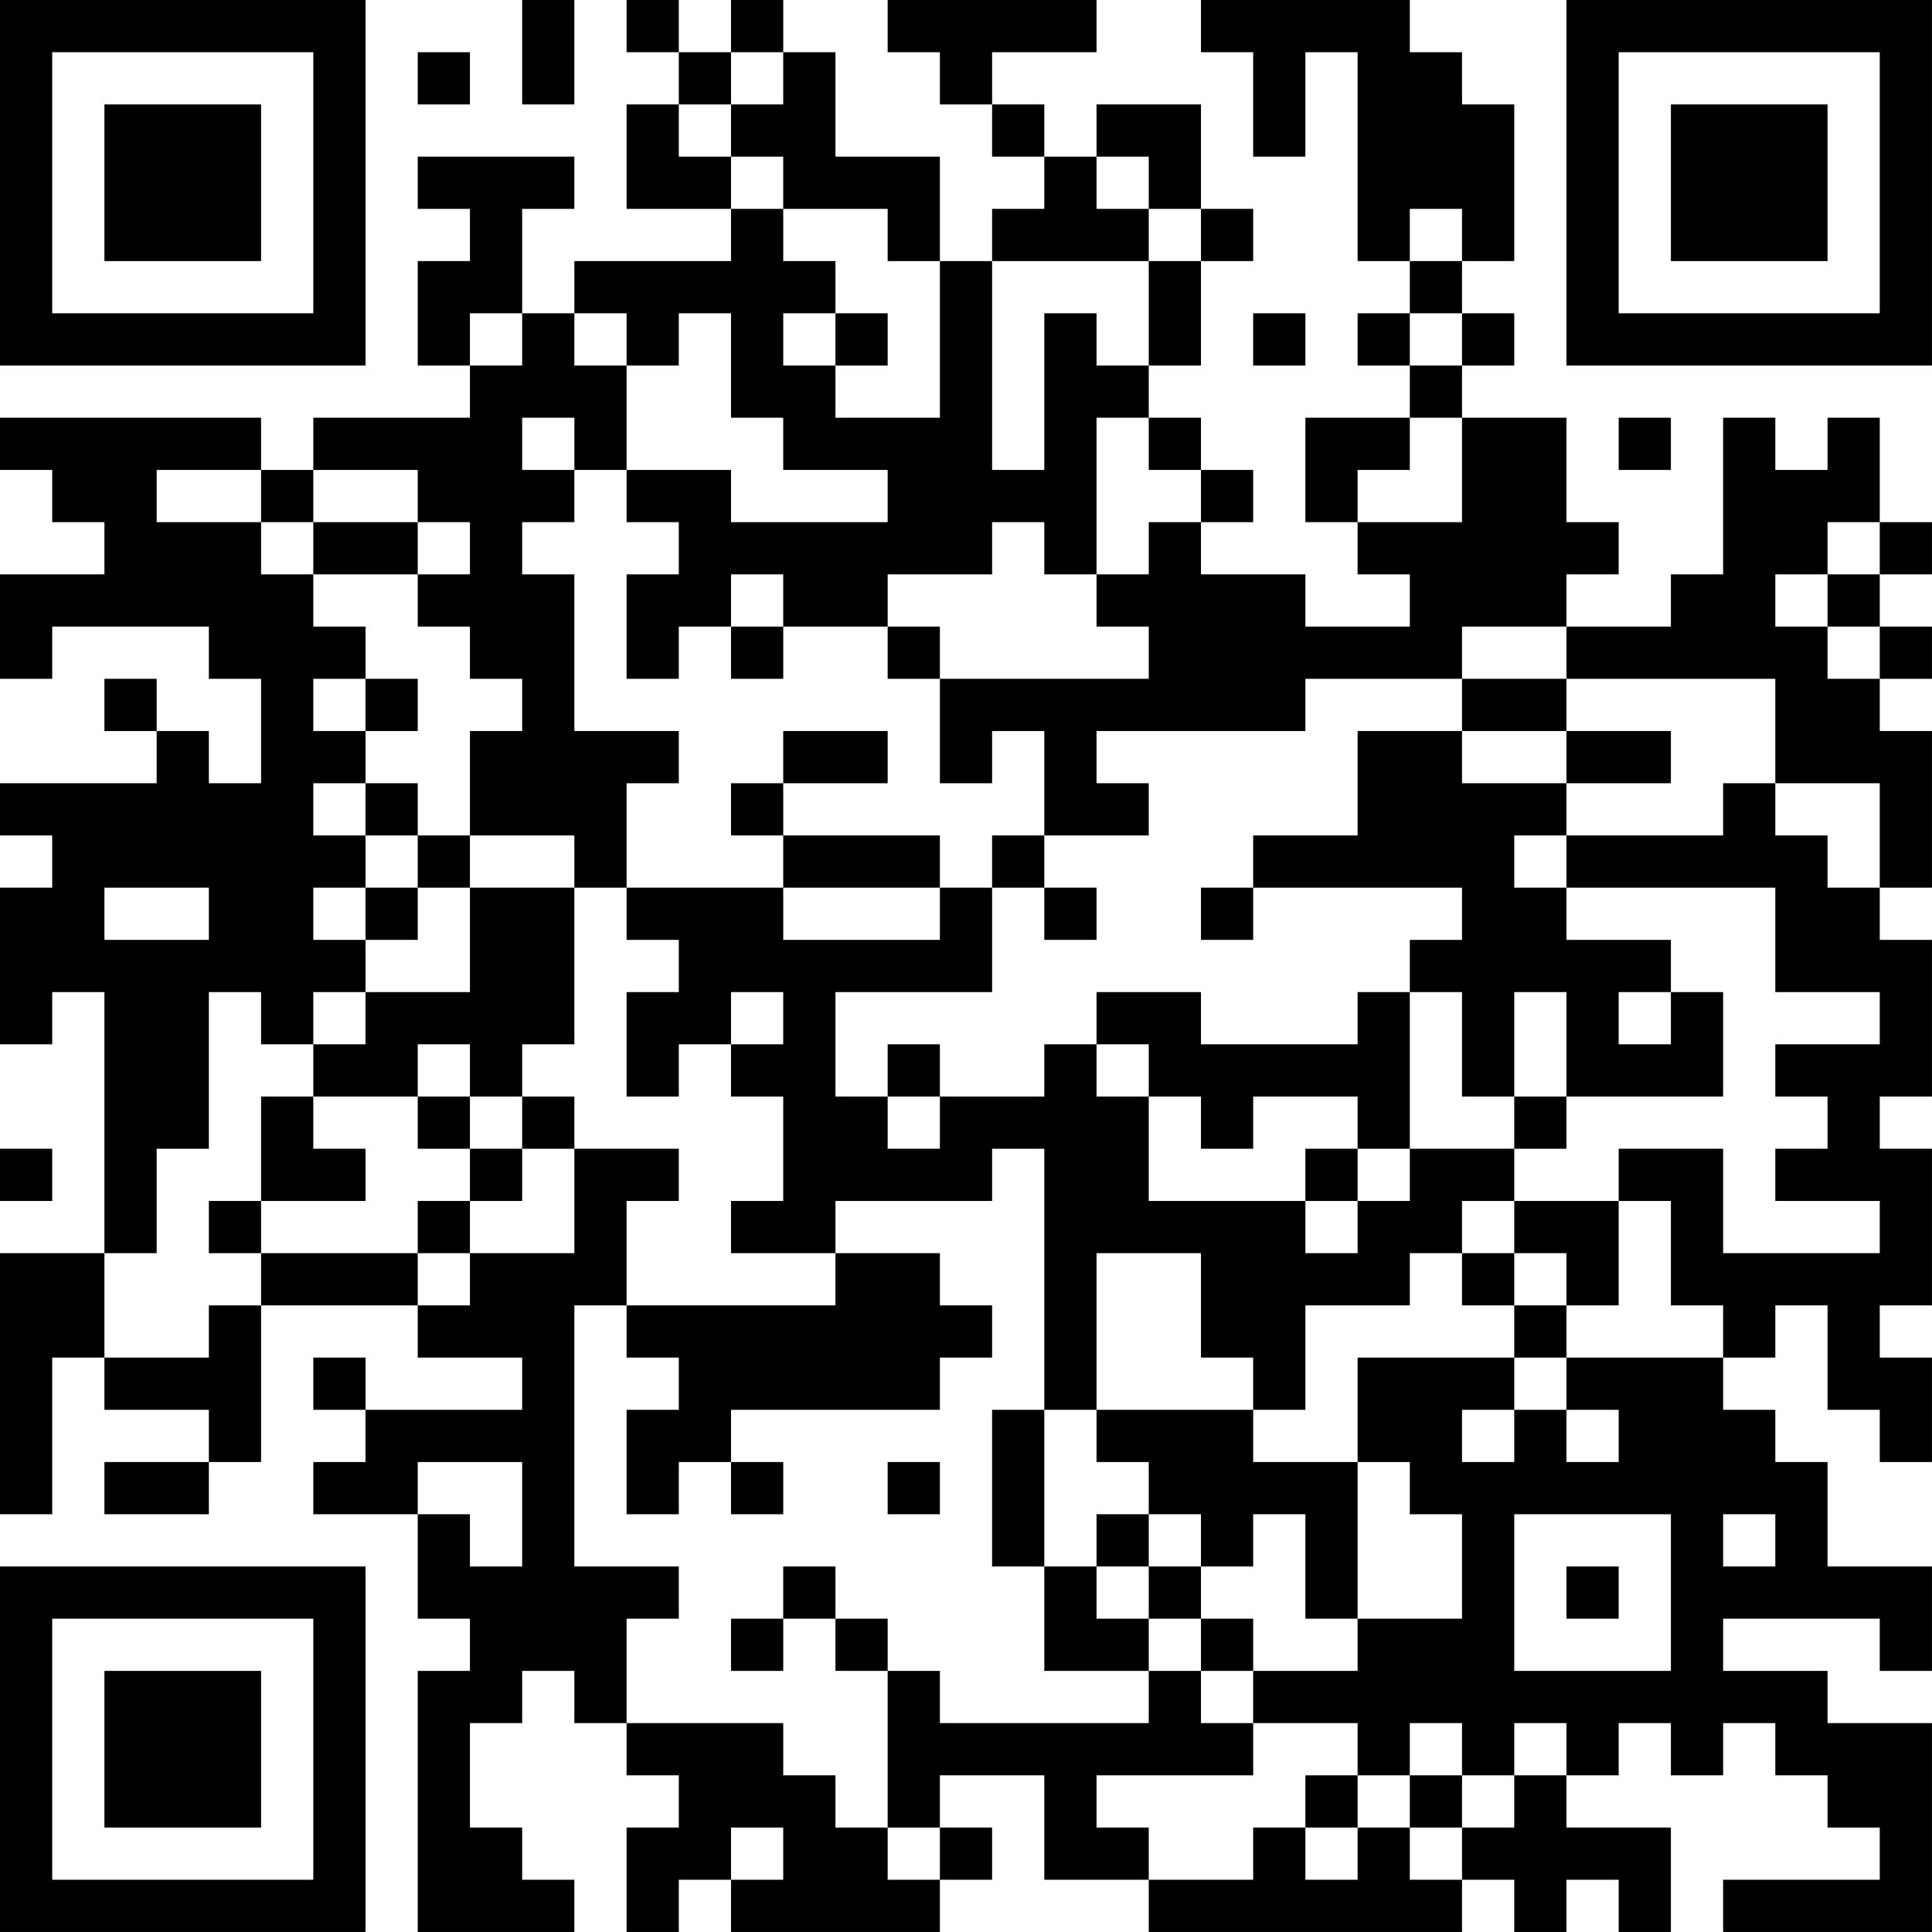 <svg xmlns="http://www.w3.org/2000/svg" width="300" height="300" viewBox="0 0 300 300"><rect x="0" y="0" width="300" height="300" fill="#ffffff"></rect><g transform="scale(8.108)"><g transform="translate(0,0)"><path fill-rule="evenodd" d="M10 0L10 2L11 2L11 0ZM12 0L12 1L13 1L13 2L12 2L12 4L14 4L14 5L11 5L11 6L10 6L10 4L11 4L11 3L8 3L8 4L9 4L9 5L8 5L8 7L9 7L9 8L6 8L6 9L5 9L5 8L0 8L0 9L1 9L1 10L2 10L2 11L0 11L0 13L1 13L1 12L4 12L4 13L5 13L5 15L4 15L4 14L3 14L3 13L2 13L2 14L3 14L3 15L0 15L0 16L1 16L1 17L0 17L0 20L1 20L1 19L2 19L2 24L0 24L0 29L1 29L1 26L2 26L2 27L4 27L4 28L2 28L2 29L4 29L4 28L5 28L5 25L8 25L8 26L10 26L10 27L7 27L7 26L6 26L6 27L7 27L7 28L6 28L6 29L8 29L8 31L9 31L9 32L8 32L8 37L11 37L11 36L10 36L10 35L9 35L9 33L10 33L10 32L11 32L11 33L12 33L12 34L13 34L13 35L12 35L12 37L13 37L13 36L14 36L14 37L18 37L18 36L19 36L19 35L18 35L18 34L20 34L20 36L22 36L22 37L28 37L28 36L29 36L29 37L30 37L30 36L31 36L31 37L32 37L32 35L30 35L30 34L31 34L31 33L32 33L32 34L33 34L33 33L34 33L34 34L35 34L35 35L36 35L36 36L33 36L33 37L37 37L37 33L35 33L35 32L33 32L33 31L36 31L36 32L37 32L37 30L35 30L35 28L34 28L34 27L33 27L33 26L34 26L34 25L35 25L35 27L36 27L36 28L37 28L37 26L36 26L36 25L37 25L37 22L36 22L36 21L37 21L37 18L36 18L36 17L37 17L37 14L36 14L36 13L37 13L37 12L36 12L36 11L37 11L37 10L36 10L36 8L35 8L35 9L34 9L34 8L33 8L33 11L32 11L32 12L30 12L30 11L31 11L31 10L30 10L30 8L28 8L28 7L29 7L29 6L28 6L28 5L29 5L29 2L28 2L28 1L27 1L27 0L23 0L23 1L24 1L24 3L25 3L25 1L26 1L26 5L27 5L27 6L26 6L26 7L27 7L27 8L25 8L25 10L26 10L26 11L27 11L27 12L25 12L25 11L23 11L23 10L24 10L24 9L23 9L23 8L22 8L22 7L23 7L23 5L24 5L24 4L23 4L23 2L21 2L21 3L20 3L20 2L19 2L19 1L21 1L21 0L17 0L17 1L18 1L18 2L19 2L19 3L20 3L20 4L19 4L19 5L18 5L18 3L16 3L16 1L15 1L15 0L14 0L14 1L13 1L13 0ZM8 1L8 2L9 2L9 1ZM14 1L14 2L13 2L13 3L14 3L14 4L15 4L15 5L16 5L16 6L15 6L15 7L16 7L16 8L18 8L18 5L17 5L17 4L15 4L15 3L14 3L14 2L15 2L15 1ZM21 3L21 4L22 4L22 5L19 5L19 9L20 9L20 6L21 6L21 7L22 7L22 5L23 5L23 4L22 4L22 3ZM27 4L27 5L28 5L28 4ZM9 6L9 7L10 7L10 6ZM11 6L11 7L12 7L12 9L11 9L11 8L10 8L10 9L11 9L11 10L10 10L10 11L11 11L11 14L13 14L13 15L12 15L12 17L11 17L11 16L9 16L9 14L10 14L10 13L9 13L9 12L8 12L8 11L9 11L9 10L8 10L8 9L6 9L6 10L5 10L5 9L3 9L3 10L5 10L5 11L6 11L6 12L7 12L7 13L6 13L6 14L7 14L7 15L6 15L6 16L7 16L7 17L6 17L6 18L7 18L7 19L6 19L6 20L5 20L5 19L4 19L4 22L3 22L3 24L2 24L2 26L4 26L4 25L5 25L5 24L8 24L8 25L9 25L9 24L11 24L11 22L13 22L13 23L12 23L12 25L11 25L11 30L13 30L13 31L12 31L12 33L15 33L15 34L16 34L16 35L17 35L17 36L18 36L18 35L17 35L17 32L18 32L18 33L22 33L22 32L23 32L23 33L24 33L24 34L21 34L21 35L22 35L22 36L24 36L24 35L25 35L25 36L26 36L26 35L27 35L27 36L28 36L28 35L29 35L29 34L30 34L30 33L29 33L29 34L28 34L28 33L27 33L27 34L26 34L26 33L24 33L24 32L26 32L26 31L28 31L28 29L27 29L27 28L26 28L26 26L29 26L29 27L28 27L28 28L29 28L29 27L30 27L30 28L31 28L31 27L30 27L30 26L33 26L33 25L32 25L32 23L31 23L31 22L33 22L33 24L36 24L36 23L34 23L34 22L35 22L35 21L34 21L34 20L36 20L36 19L34 19L34 17L30 17L30 16L33 16L33 15L34 15L34 16L35 16L35 17L36 17L36 15L34 15L34 13L30 13L30 12L28 12L28 13L25 13L25 14L21 14L21 15L22 15L22 16L20 16L20 14L19 14L19 15L18 15L18 13L22 13L22 12L21 12L21 11L22 11L22 10L23 10L23 9L22 9L22 8L21 8L21 11L20 11L20 10L19 10L19 11L17 11L17 12L15 12L15 11L14 11L14 12L13 12L13 13L12 13L12 11L13 11L13 10L12 10L12 9L14 9L14 10L17 10L17 9L15 9L15 8L14 8L14 6L13 6L13 7L12 7L12 6ZM16 6L16 7L17 7L17 6ZM24 6L24 7L25 7L25 6ZM27 6L27 7L28 7L28 6ZM27 8L27 9L26 9L26 10L28 10L28 8ZM31 8L31 9L32 9L32 8ZM6 10L6 11L8 11L8 10ZM35 10L35 11L34 11L34 12L35 12L35 13L36 13L36 12L35 12L35 11L36 11L36 10ZM14 12L14 13L15 13L15 12ZM17 12L17 13L18 13L18 12ZM7 13L7 14L8 14L8 13ZM28 13L28 14L26 14L26 16L24 16L24 17L23 17L23 18L24 18L24 17L28 17L28 18L27 18L27 19L26 19L26 20L23 20L23 19L21 19L21 20L20 20L20 21L18 21L18 20L17 20L17 21L16 21L16 19L19 19L19 17L20 17L20 18L21 18L21 17L20 17L20 16L19 16L19 17L18 17L18 16L15 16L15 15L17 15L17 14L15 14L15 15L14 15L14 16L15 16L15 17L12 17L12 18L13 18L13 19L12 19L12 21L13 21L13 20L14 20L14 21L15 21L15 23L14 23L14 24L16 24L16 25L12 25L12 26L13 26L13 27L12 27L12 29L13 29L13 28L14 28L14 29L15 29L15 28L14 28L14 27L18 27L18 26L19 26L19 25L18 25L18 24L16 24L16 23L19 23L19 22L20 22L20 27L19 27L19 30L20 30L20 32L22 32L22 31L23 31L23 32L24 32L24 31L23 31L23 30L24 30L24 29L25 29L25 31L26 31L26 28L24 28L24 27L25 27L25 25L27 25L27 24L28 24L28 25L29 25L29 26L30 26L30 25L31 25L31 23L29 23L29 22L30 22L30 21L33 21L33 19L32 19L32 18L30 18L30 17L29 17L29 16L30 16L30 15L32 15L32 14L30 14L30 13ZM28 14L28 15L30 15L30 14ZM7 15L7 16L8 16L8 17L7 17L7 18L8 18L8 17L9 17L9 19L7 19L7 20L6 20L6 21L5 21L5 23L4 23L4 24L5 24L5 23L7 23L7 22L6 22L6 21L8 21L8 22L9 22L9 23L8 23L8 24L9 24L9 23L10 23L10 22L11 22L11 21L10 21L10 20L11 20L11 17L9 17L9 16L8 16L8 15ZM2 17L2 18L4 18L4 17ZM15 17L15 18L18 18L18 17ZM14 19L14 20L15 20L15 19ZM27 19L27 22L26 22L26 21L24 21L24 22L23 22L23 21L22 21L22 20L21 20L21 21L22 21L22 23L25 23L25 24L26 24L26 23L27 23L27 22L29 22L29 21L30 21L30 19L29 19L29 21L28 21L28 19ZM31 19L31 20L32 20L32 19ZM8 20L8 21L9 21L9 22L10 22L10 21L9 21L9 20ZM17 21L17 22L18 22L18 21ZM0 22L0 23L1 23L1 22ZM25 22L25 23L26 23L26 22ZM28 23L28 24L29 24L29 25L30 25L30 24L29 24L29 23ZM21 24L21 27L20 27L20 30L21 30L21 31L22 31L22 30L23 30L23 29L22 29L22 28L21 28L21 27L24 27L24 26L23 26L23 24ZM8 28L8 29L9 29L9 30L10 30L10 28ZM17 28L17 29L18 29L18 28ZM21 29L21 30L22 30L22 29ZM29 29L29 32L32 32L32 29ZM33 29L33 30L34 30L34 29ZM15 30L15 31L14 31L14 32L15 32L15 31L16 31L16 32L17 32L17 31L16 31L16 30ZM30 30L30 31L31 31L31 30ZM25 34L25 35L26 35L26 34ZM27 34L27 35L28 35L28 34ZM14 35L14 36L15 36L15 35ZM0 0L0 7L7 7L7 0ZM1 1L1 6L6 6L6 1ZM2 2L2 5L5 5L5 2ZM30 0L30 7L37 7L37 0ZM31 1L31 6L36 6L36 1ZM32 2L32 5L35 5L35 2ZM0 30L0 37L7 37L7 30ZM1 31L1 36L6 36L6 31ZM2 32L2 35L5 35L5 32Z" fill="#000000"></path></g></g></svg>